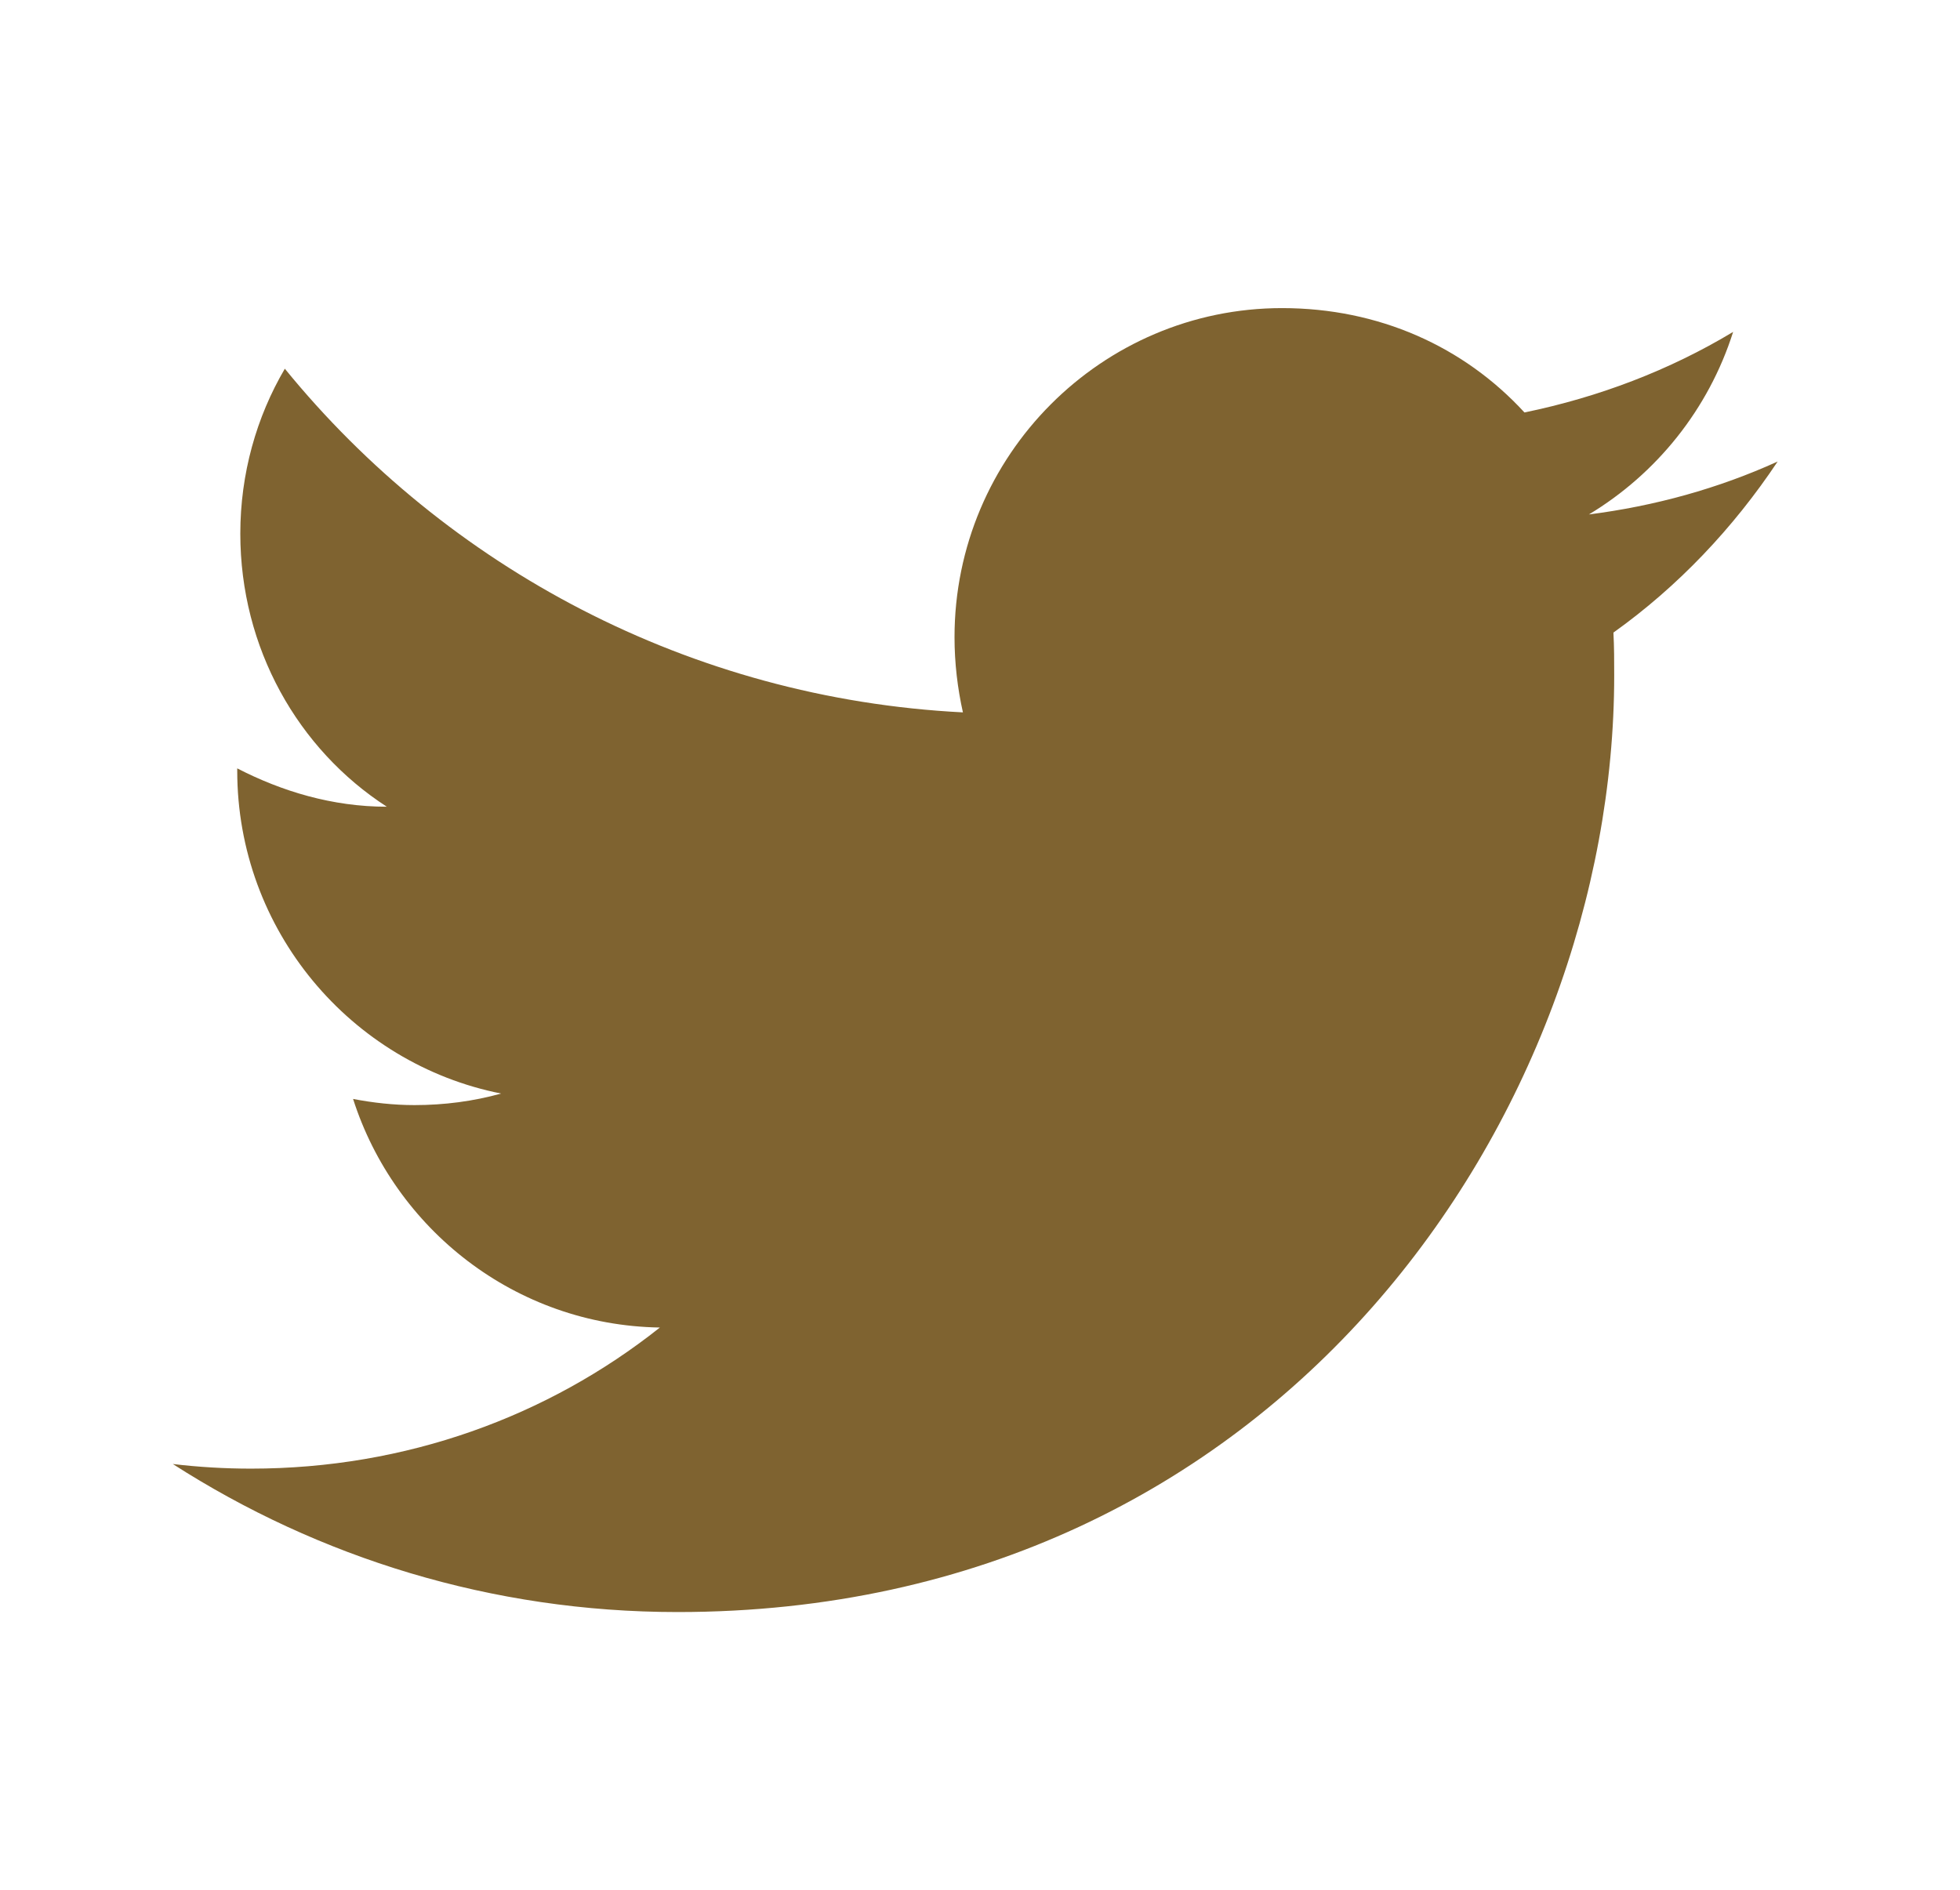 <svg width="28" height="27" viewBox="0 0 28 27" fill="none" xmlns="http://www.w3.org/2000/svg">
<g id="svgexport-1">
<path id="Vector" d="M25.395 6.594C24.551 6.978 23.641 7.23 22.699 7.35C23.663 6.769 24.408 5.849 24.759 4.742C23.849 5.29 22.841 5.674 21.778 5.893C20.912 4.95 19.696 4.402 18.315 4.402C15.74 4.402 13.636 6.506 13.636 9.104C13.636 9.476 13.68 9.838 13.756 10.178C9.855 9.98 6.381 8.106 4.069 5.268C3.663 5.959 3.433 6.769 3.433 7.624C3.433 9.257 4.255 10.704 5.526 11.526C4.748 11.526 4.025 11.306 3.389 10.978C3.389 10.978 3.389 10.978 3.389 11.011C3.389 13.29 5.011 15.197 7.159 15.624C6.764 15.734 6.348 15.789 5.921 15.789C5.625 15.789 5.329 15.756 5.044 15.701C5.636 17.553 7.356 18.934 9.427 18.967C7.827 20.238 5.8 20.983 3.586 20.983C3.214 20.983 2.841 20.961 2.469 20.917C4.551 22.254 7.027 23.032 9.679 23.032C18.315 23.032 23.06 15.865 23.06 9.652C23.06 9.443 23.06 9.246 23.049 9.038C23.97 8.38 24.759 7.548 25.395 6.594Z" fill="#7F6330"/>
</g>
</svg>
